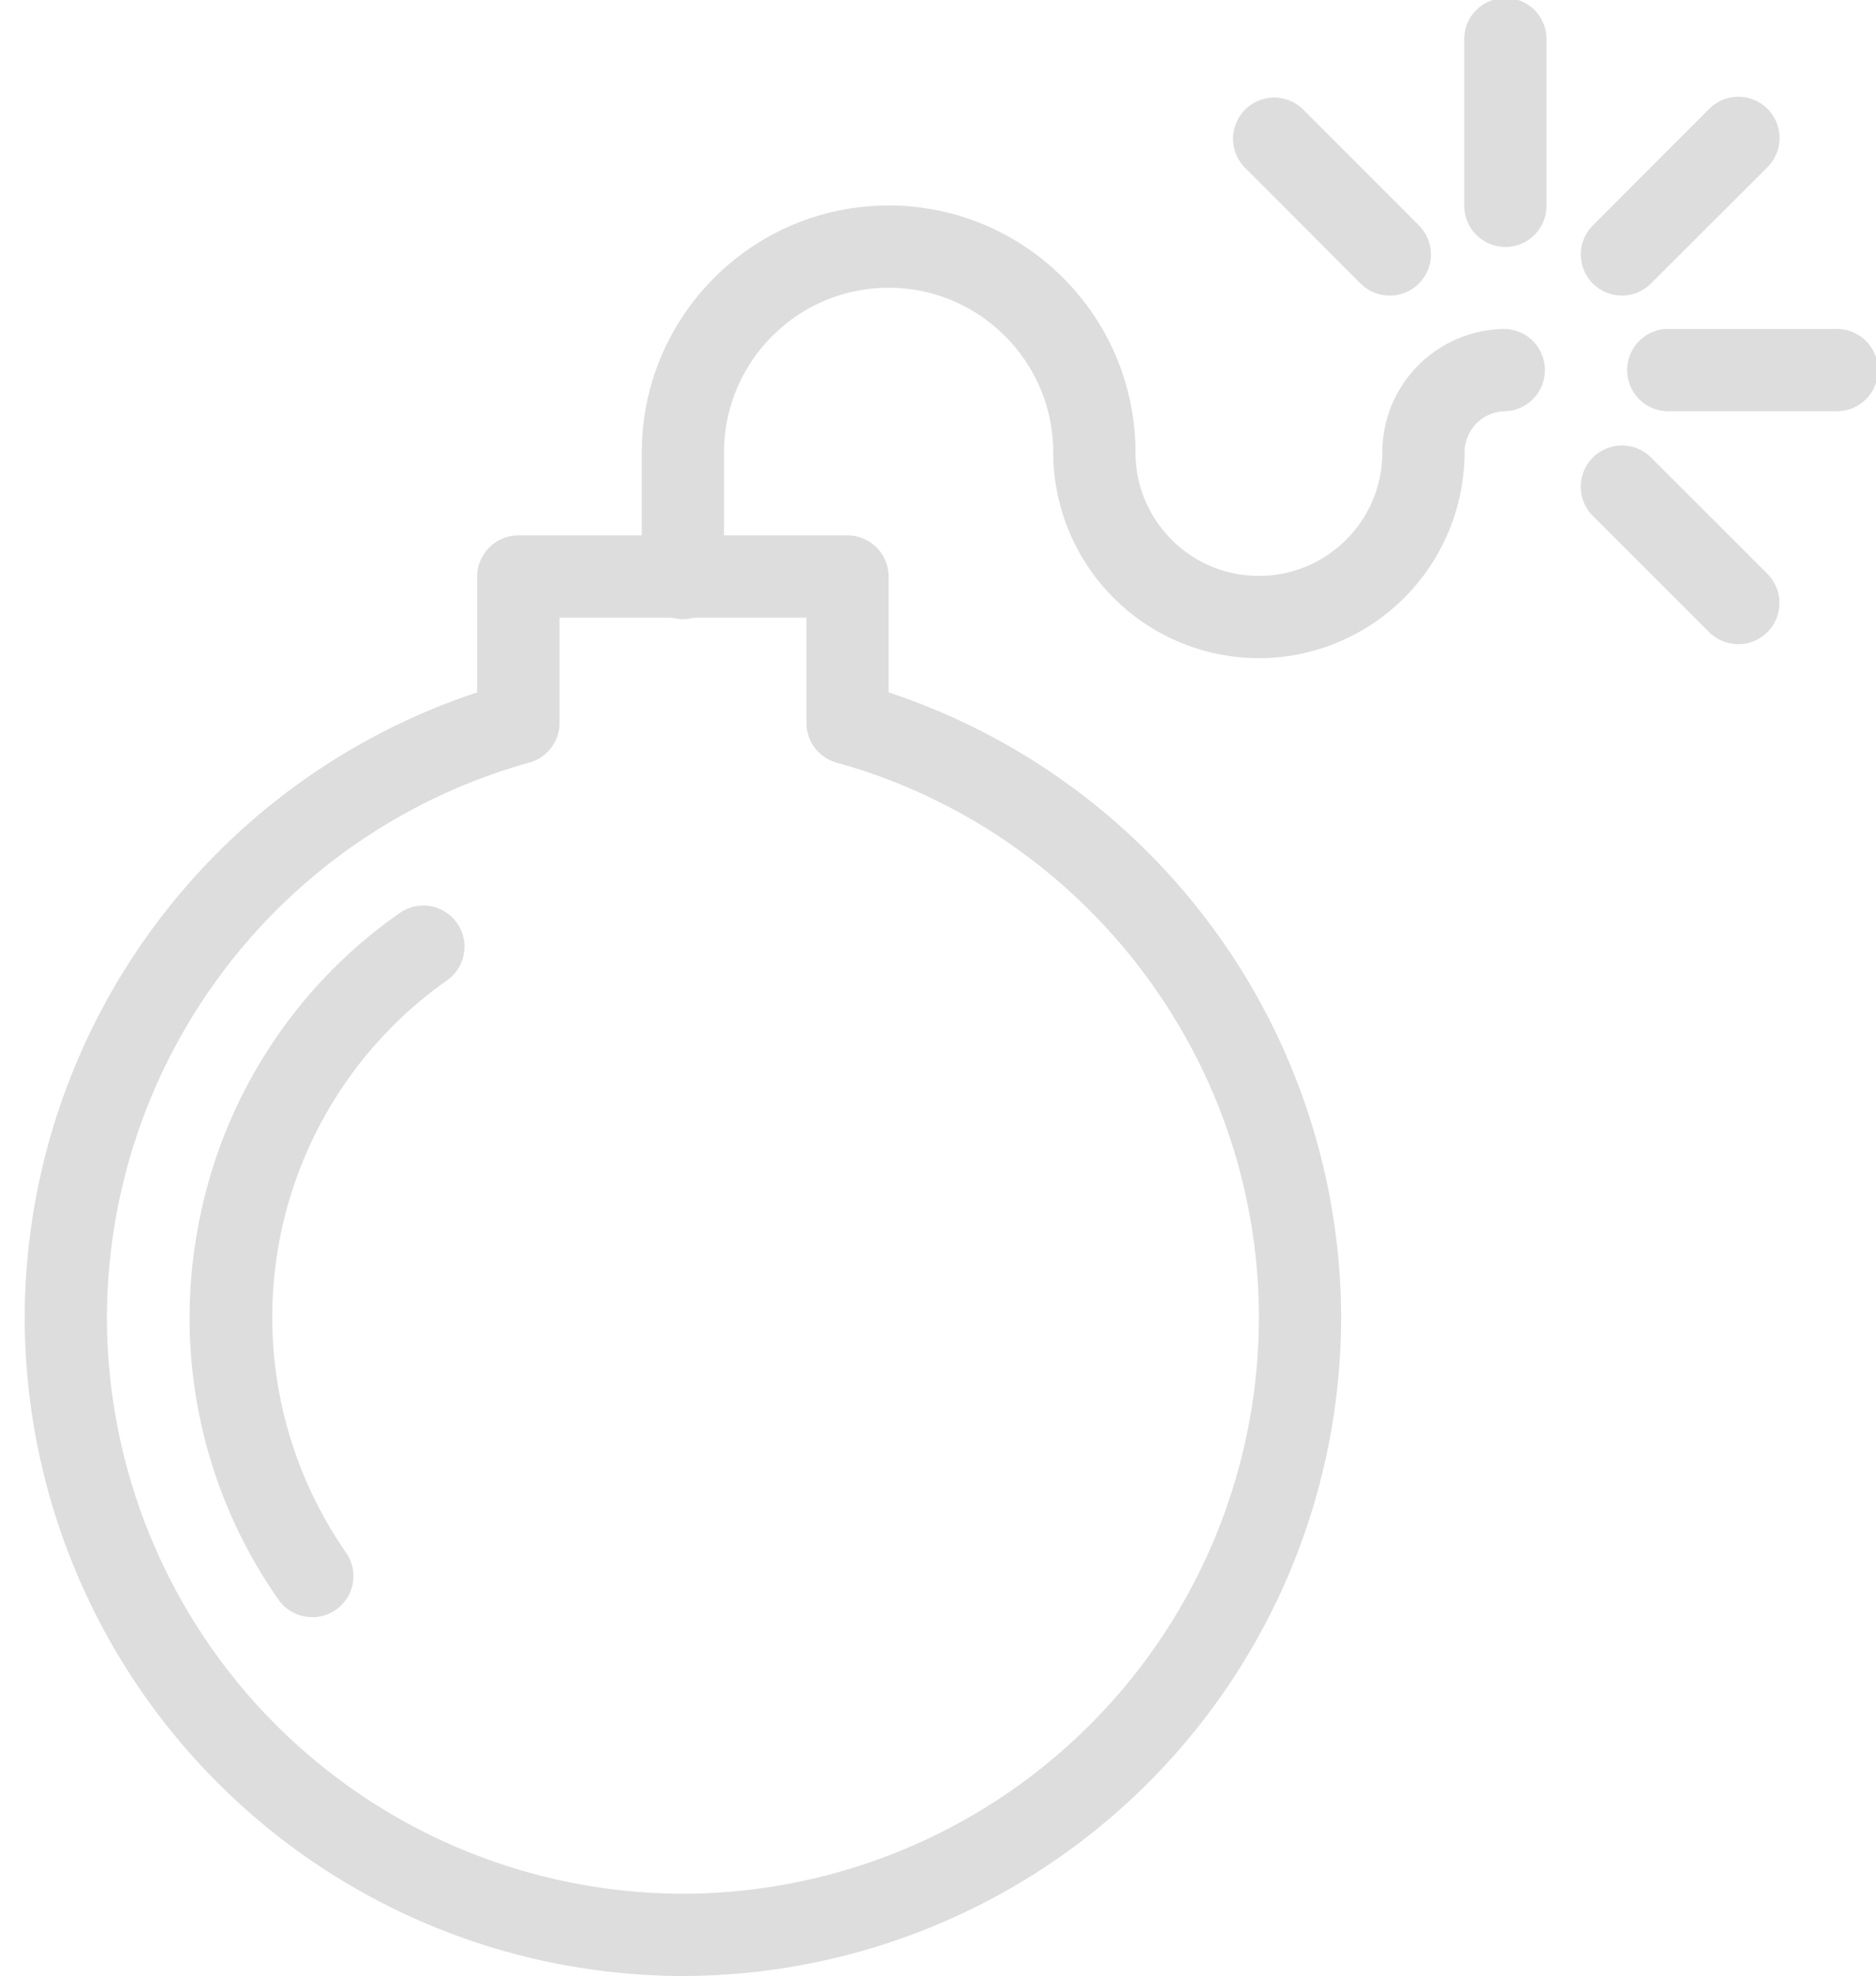 <svg xmlns="http://www.w3.org/2000/svg" xmlns:xlink="http://www.w3.org/1999/xlink" width="19" height="20" viewBox="0 0 19 20"><defs><path id="iccfa" d="M390.667 603.253v1.065a.417.417 0 0 1-.306.402 5.845 5.845 0 0 0-4.278 5.617 5.84 5.84 0 0 0 5.834 5.833 5.84 5.84 0 0 0 5.833-5.833c0-2.611-1.76-4.92-4.278-5.617a.418.418 0 0 1-.305-.402v-1.065zm1.25 13.75a6.674 6.674 0 0 1-6.667-6.666 6.682 6.682 0 0 1 4.583-6.328v-1.172c0-.23.187-.417.417-.417h3.333c.23 0 .417.187.417.417v1.172a6.682 6.682 0 0 1 4.583 6.328 6.674 6.674 0 0 1-6.666 6.666z"/><path id="iccfb" d="M397.75 603.663a2.086 2.086 0 0 1-2.083-2.083c0-.92-.748-1.667-1.667-1.667-.92 0-1.667.748-1.667 1.667v1.25a.417.417 0 1 1-.833 0v-1.25c0-1.379 1.121-2.5 2.5-2.5s2.5 1.121 2.5 2.5c0 .69.56 1.25 1.25 1.25s1.25-.56 1.25-1.25.56-1.25 1.25-1.25a.417.417 0 0 1 0 .833.417.417 0 0 0-.417.417 2.086 2.086 0 0 1-2.083 2.083z"/><path id="iccfc" d="M400.247 599.5a.417.417 0 0 1-.417-.417v-1.666a.417.417 0 1 1 .833 0v1.666c0 .23-.186.417-.416.417z"/><path id="iccfd" d="M401.427 599.992a.416.416 0 0 1-.294-.711l1.178-1.179a.417.417 0 0 1 .59.59l-1.18 1.178a.416.416 0 0 1-.294.122z"/><path id="iccfe" d="M399.075 599.992a.415.415 0 0 1-.295-.122l-1.178-1.179a.417.417 0 0 1 .59-.589l1.178 1.179a.416.416 0 0 1-.295.711z"/><path id="iccff" d="M403.583 601.163h-1.666a.417.417 0 1 1 0-.833h1.666a.417.417 0 1 1 0 .833z"/><path id="iccfg" d="M402.606 603.521a.417.417 0 0 1-.295-.121l-1.179-1.178a.417.417 0 0 1 .59-.59l1.179 1.178a.417.417 0 0 1-.295.711z"/><path id="iccfh" d="M388.162 613.37a.415.415 0 0 1-.342-.177 4.966 4.966 0 0 1-.82-3.738 4.965 4.965 0 0 1 2.063-3.223.417.417 0 0 1 .476.684 4.171 4.171 0 0 0-1.035 5.8.416.416 0 0 1-.342.655z"/></defs><g><g transform="translate(-385 -597)"><g><g><use fill="#ddd" xlink:href="#iccfa"/></g><g><use fill="#ddd" xlink:href="#iccfb"/></g><g><use fill="#ddd" xlink:href="#iccfc"/></g><g><use fill="#ddd" xlink:href="#iccfd"/></g><g><use fill="#ddd" xlink:href="#iccfe"/></g><g><use fill="#ddd" xlink:href="#iccff"/></g><g><use fill="#ddd" xlink:href="#iccfg"/></g><g><use fill="#ddd" xlink:href="#iccfh"/></g></g></g></g></svg>